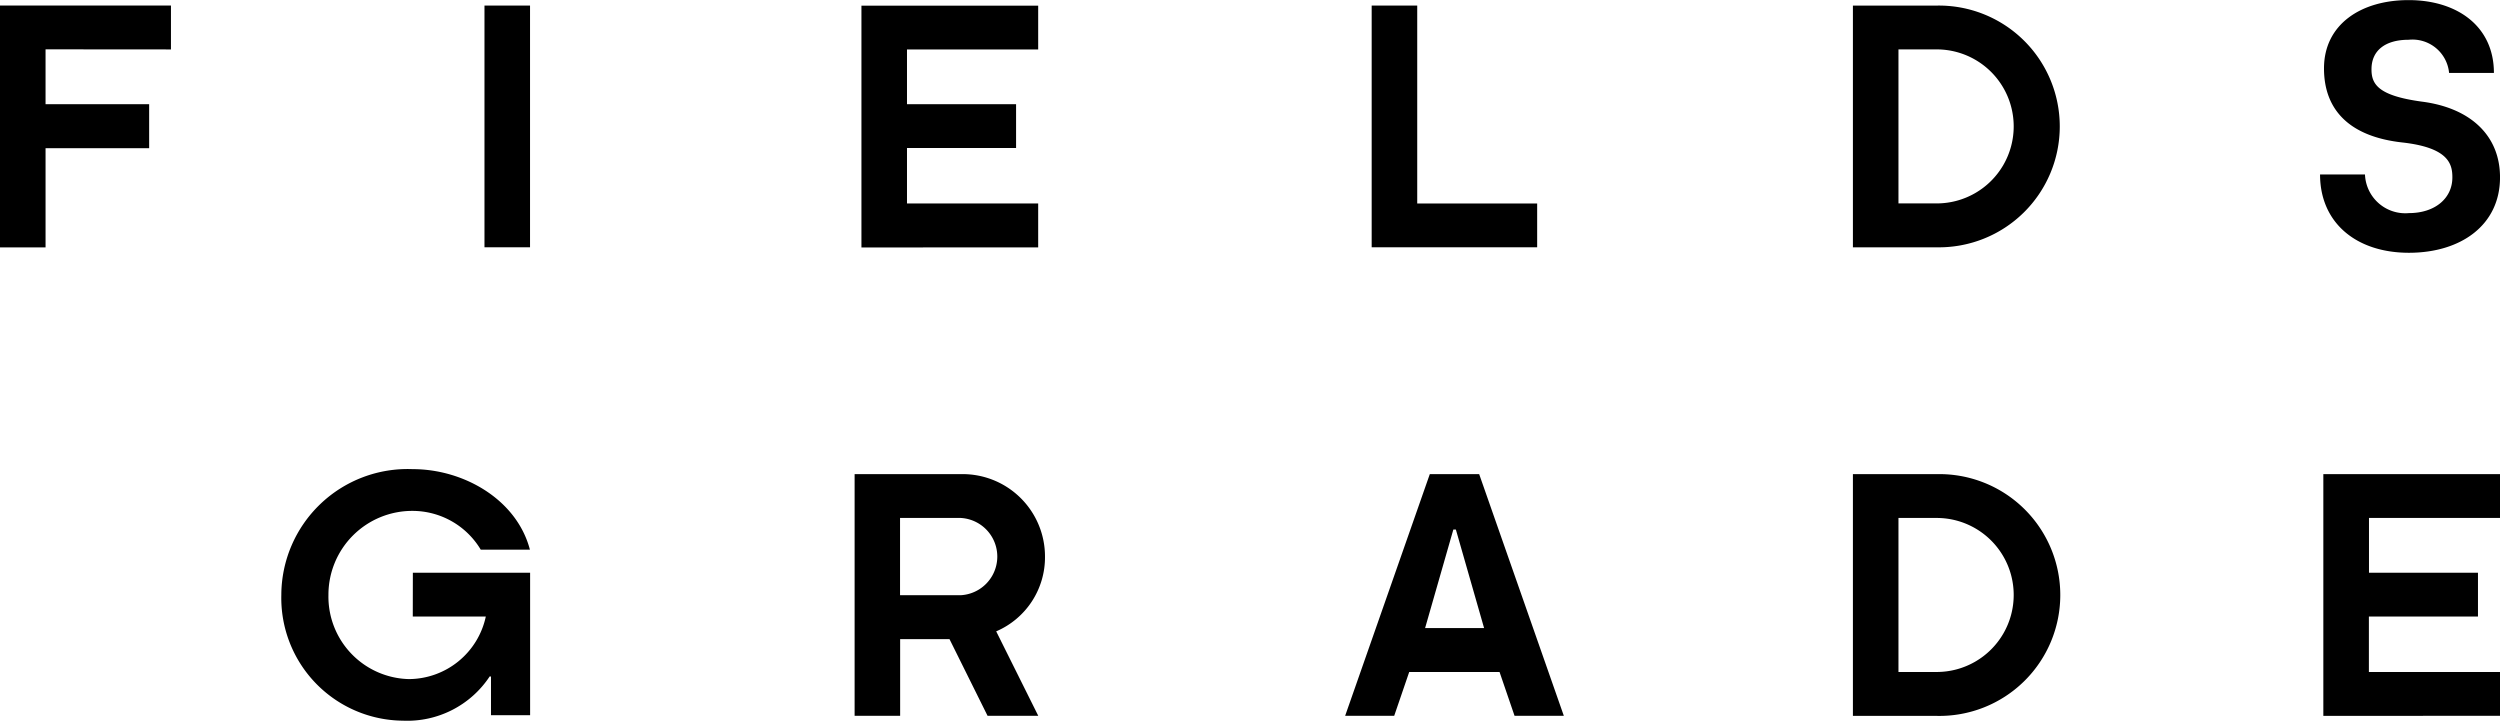 <svg xmlns="http://www.w3.org/2000/svg" width="124.855" height="36" viewBox="0 0 124.855 36">
  <g id="LOGO" transform="translate(-348.077 -326.5)">
    <path id="Path_6" data-name="Path 6" d="M348.077,339.253h2.275V334.3h5.174V332.1h-5.174v-2.739l6.263.005v-2.193h-8.538Z" transform="translate(0 -0.397)" fill="#000000"/>
    <path id="Path_16" data-name="Path 16" d="M0,0H2.275V12.072H0V0Z" transform="translate(372.273 326.778)" fill="#000000"/>
    <path id="Path_7" data-name="Path 7" d="M633.716,337.143a2.015,2.015,0,0,1-2.193-1.93h-2.244c0,2.43,1.826,3.911,4.437,3.911,2.6,0,4.551-1.383,4.551-3.766,0-2.126-1.522-3.477-3.9-3.782-2.214-.3-2.533-.882-2.518-1.656.016-.888.671-1.434,1.857-1.434a1.837,1.837,0,0,1,2.017,1.656l2.239,0c0-2.337-1.841-3.637-4.261-3.637-2.383,0-4.225,1.217-4.225,3.41,0,2.125,1.331,3.415,3.911,3.7,2.311.258,2.5,1.078,2.5,1.738C635.893,336.405,635.016,337.143,633.716,337.143Z" transform="translate(-165.334 0)" fill="#000000"/>
    <path id="Path_8" data-name="Path 8" d="M388.734,390.736h3.647a3.947,3.947,0,0,1-3.842,3.124,4.118,4.118,0,0,1-4.017-4.2,4.186,4.186,0,0,1,4.207-4.2,3.972,3.972,0,0,1,3.4,1.937h2.455c-.653-2.5-3.3-4.022-5.851-4.022a6.307,6.307,0,0,0-6.564,6.281,6.128,6.128,0,0,0,6.074,6.281,4.932,4.932,0,0,0,4.332-2.21l.065.005v1.932h1.954v-7.114h-5.856Z" transform="translate(-20.042 -33.445)" fill="#000000"/>
    <path id="Path_9" data-name="Path 9" d="M522.6,337.06h-5.99v-9.885h-2.275v12.072H522.6Z" transform="translate(-97.754 -0.397)" fill="#000000"/>
    <path id="Path_10" data-name="Path 10" d="M629.677,396.042l8.823-.005v-2.188h-6.548V391.08H637.4v-2.188h-5.443v-2.735H638.5v-2.188h-8.823Z" transform="translate(-165.568 -33.789)" fill="#000000"/>
    <path id="Path_11" data-name="Path 11" d="M576.844,327.176H572.66v12.072h4.184a6.037,6.037,0,1,0,0-12.072Zm0,9.88h-1.909v-7.692h1.909a3.846,3.846,0,0,1,0,7.692Z" transform="translate(-132.045 -0.397)" fill="#000000"/>
    <path id="Path_12" data-name="Path 12" d="M576.844,383.969H572.66v12.073h4.184a6.038,6.038,0,1,0,0-12.073Zm0,9.88h-1.909v-7.692h1.909a3.846,3.846,0,0,1,0,7.692Z" transform="translate(-132.045 -33.789)" fill="#000000"/>
    <path id="Path_13" data-name="Path 13" d="M461.314,337.06h-6.552v-2.77h5.448V332.1h-5.448v-2.734h6.552v-2.187h-8.827v12.077l8.827-.005Z" transform="translate(-61.388 -0.397)" fill="#000000"/>
    <path id="Path_14" data-name="Path 14" d="M515.345,383.969l-4.227,12.067h2.45l.749-2.187h4.511l.749,2.187h2.461l-4.227-12.067Zm-.235,7.688,1.411-4.921h.126l1.41,4.921Z" transform="translate(-95.861 -33.789)" fill="#000000"/>
    <path id="Path_15" data-name="Path 15" d="M461.169,388.086a4.114,4.114,0,0,0-4.226-4.117h-5.282v12.067h2.274v-3.827H456.4l1.9,3.827h2.532l-2.1-4.216A4.022,4.022,0,0,0,461.169,388.086Zm-4.226,1.93H453.93v-3.86h3.013a1.932,1.932,0,0,1,0,3.86Z" transform="translate(-60.903 -33.789)" fill="#000000"/>
  </g>
</svg>
